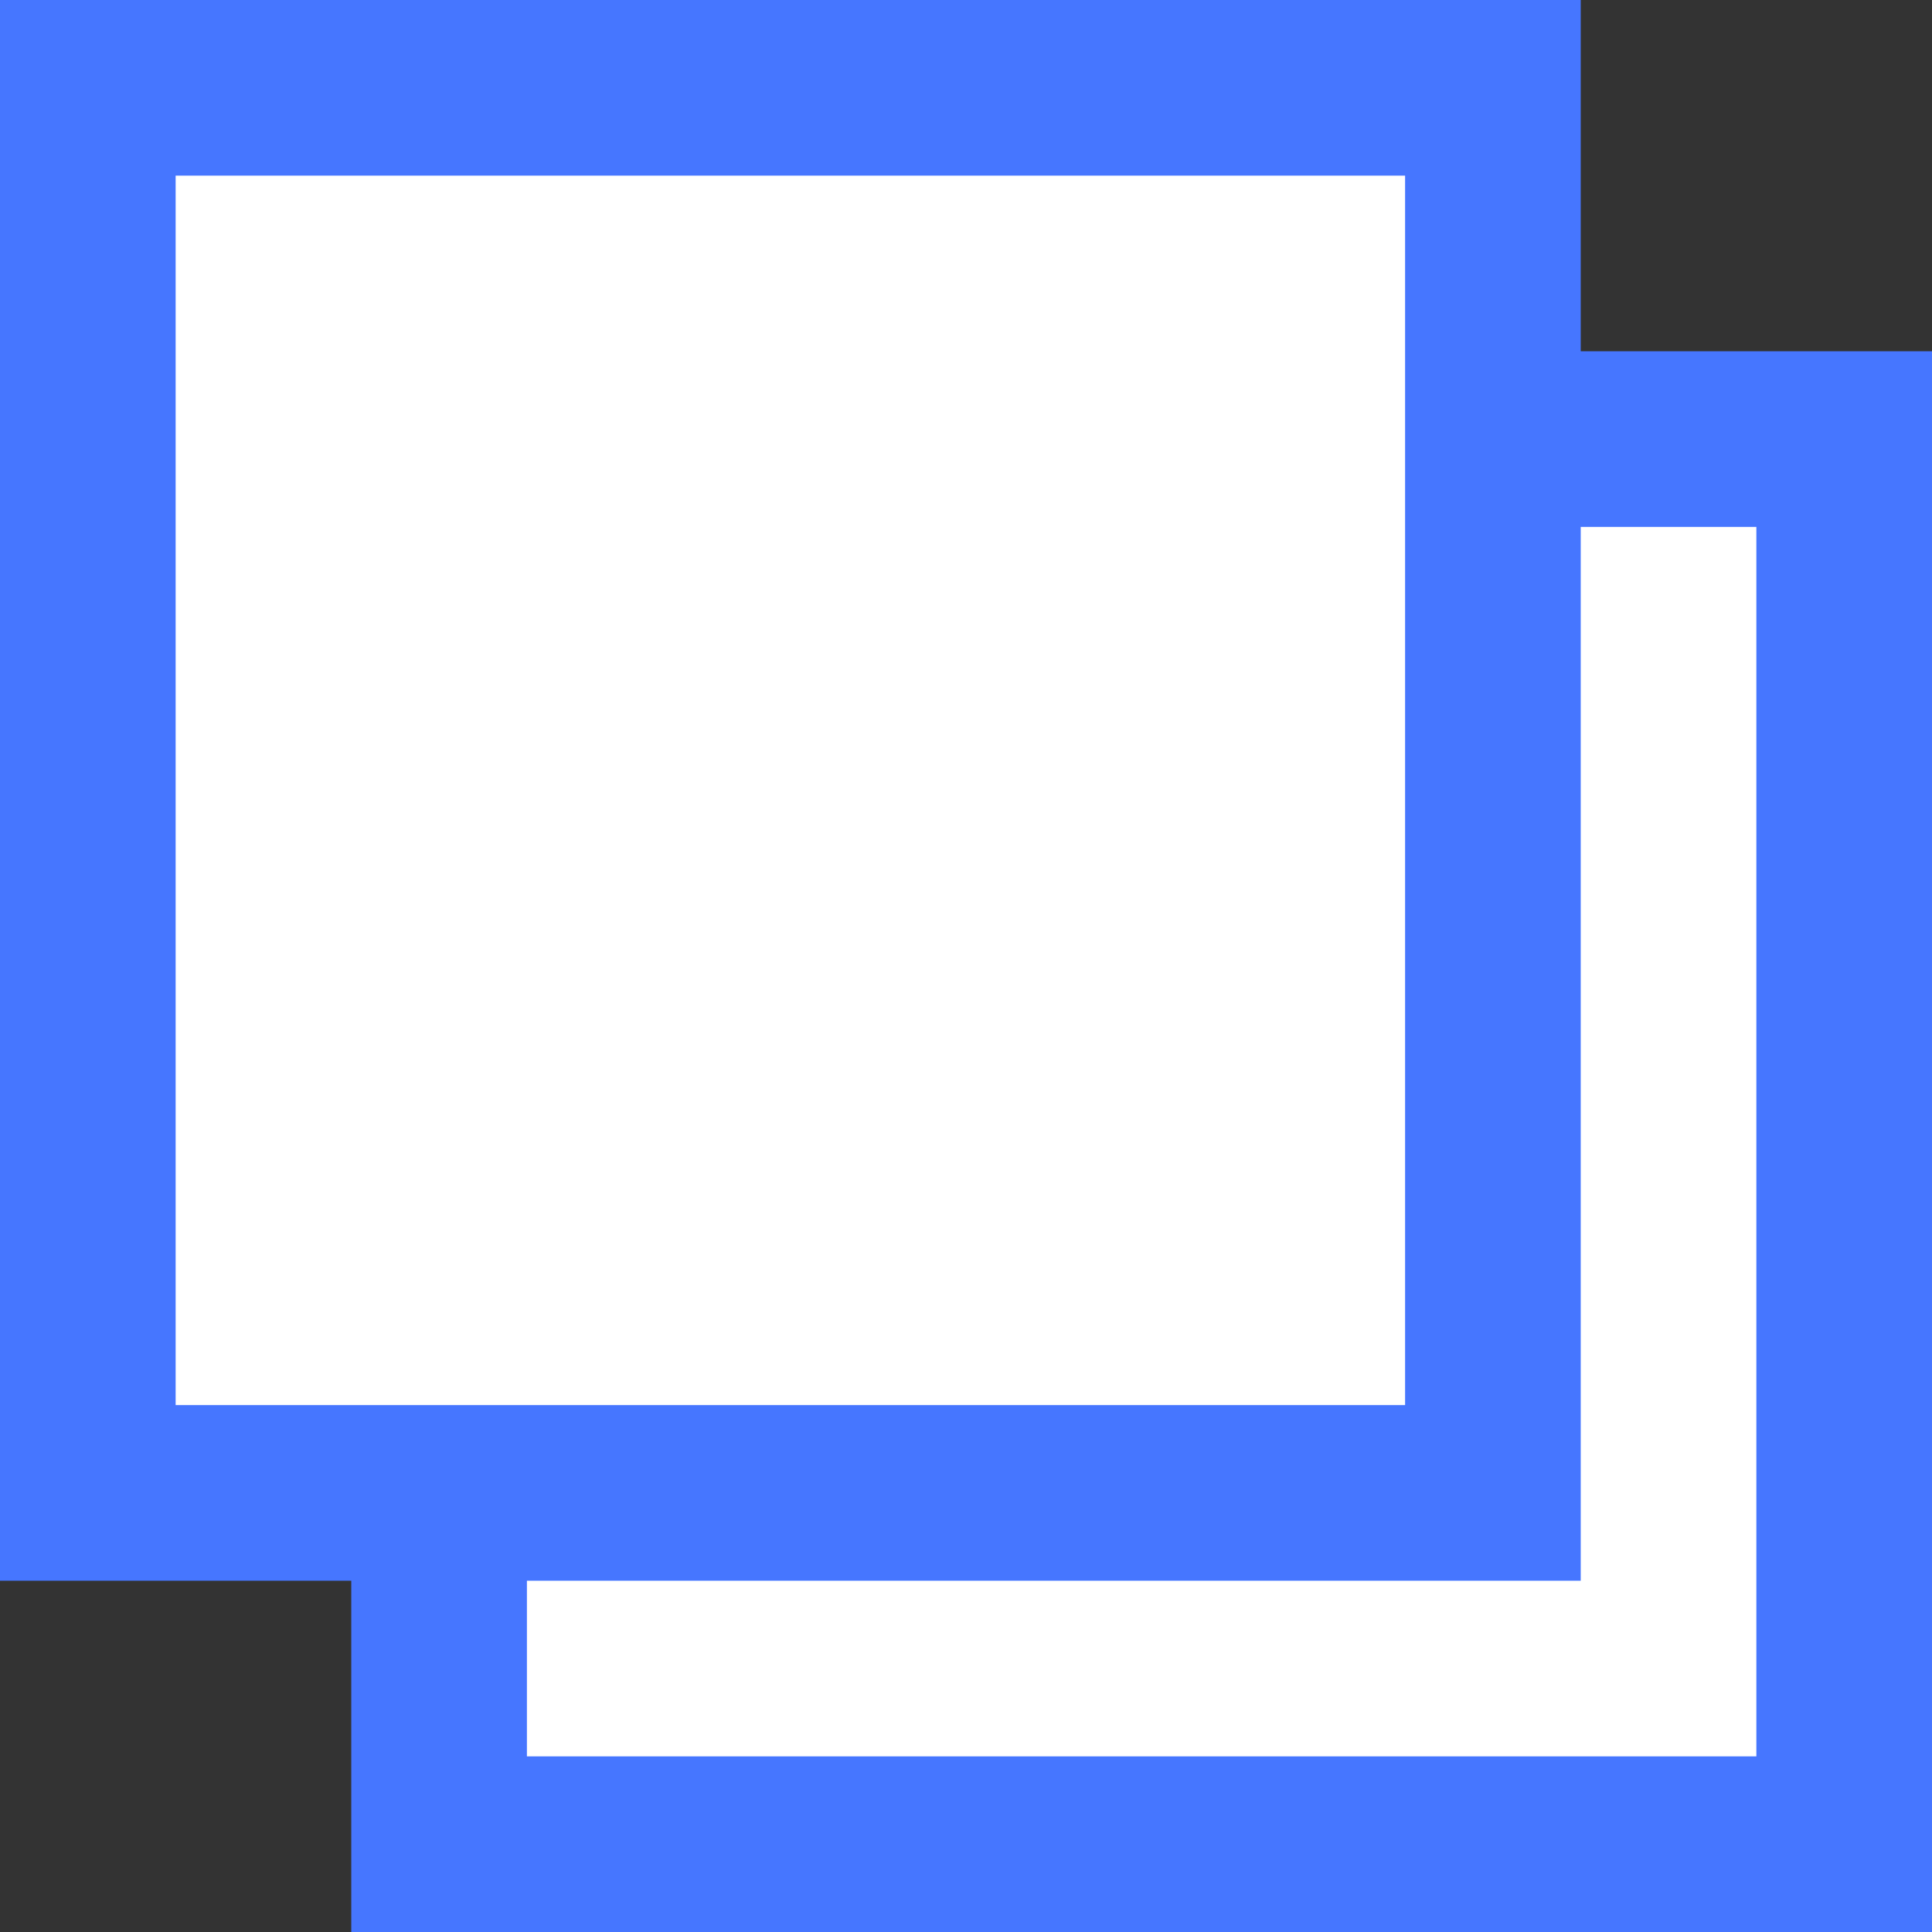 <?xml version="1.0" encoding="utf-8"?>
<!-- Generator: Adobe Illustrator 16.0.0, SVG Export Plug-In . SVG Version: 6.00 Build 0)  -->
<!DOCTYPE svg PUBLIC "-//W3C//DTD SVG 1.1//EN" "http://www.w3.org/Graphics/SVG/1.1/DTD/svg11.dtd">
<svg version="1.1" id="レイヤー_1" xmlns="http://www.w3.org/2000/svg" xmlns:xlink="http://www.w3.org/1999/xlink" x="0px"
	 y="0px" width="11px" height="11px" viewBox="0 0 11 11" enable-background="new 0 0 11 11" xml:space="preserve">
<rect x="0" y="0" width="11" height="11" fill="#333333" stroke="none"/>
<g id="背景">
</g>
<g id="デザイン">
	<g>
		<g>
			<rect x="2.5" y="2.5" fill="#FFFFFF" width="8" height="8"/>
			<path fill="#4676FF" d="M10,3v7H3V3H10 M11,2H2v9h9V2L11,2z"/>
		</g>
		<g>
			<rect x="0.5" y="0.5" fill="#FFFFFF" width="8" height="8"/>
			<path fill="#4676FF" d="M8,1v7H1V1H8 M9,0H0v9h9V0L9,0z"/>
		</g>
	</g>
</g>
<g id="載せる">
</g>
<g id="guide_x3000_961_xFF5E_2000">
</g>
<g id="guide_x3000_svg">
</g>
</svg>

